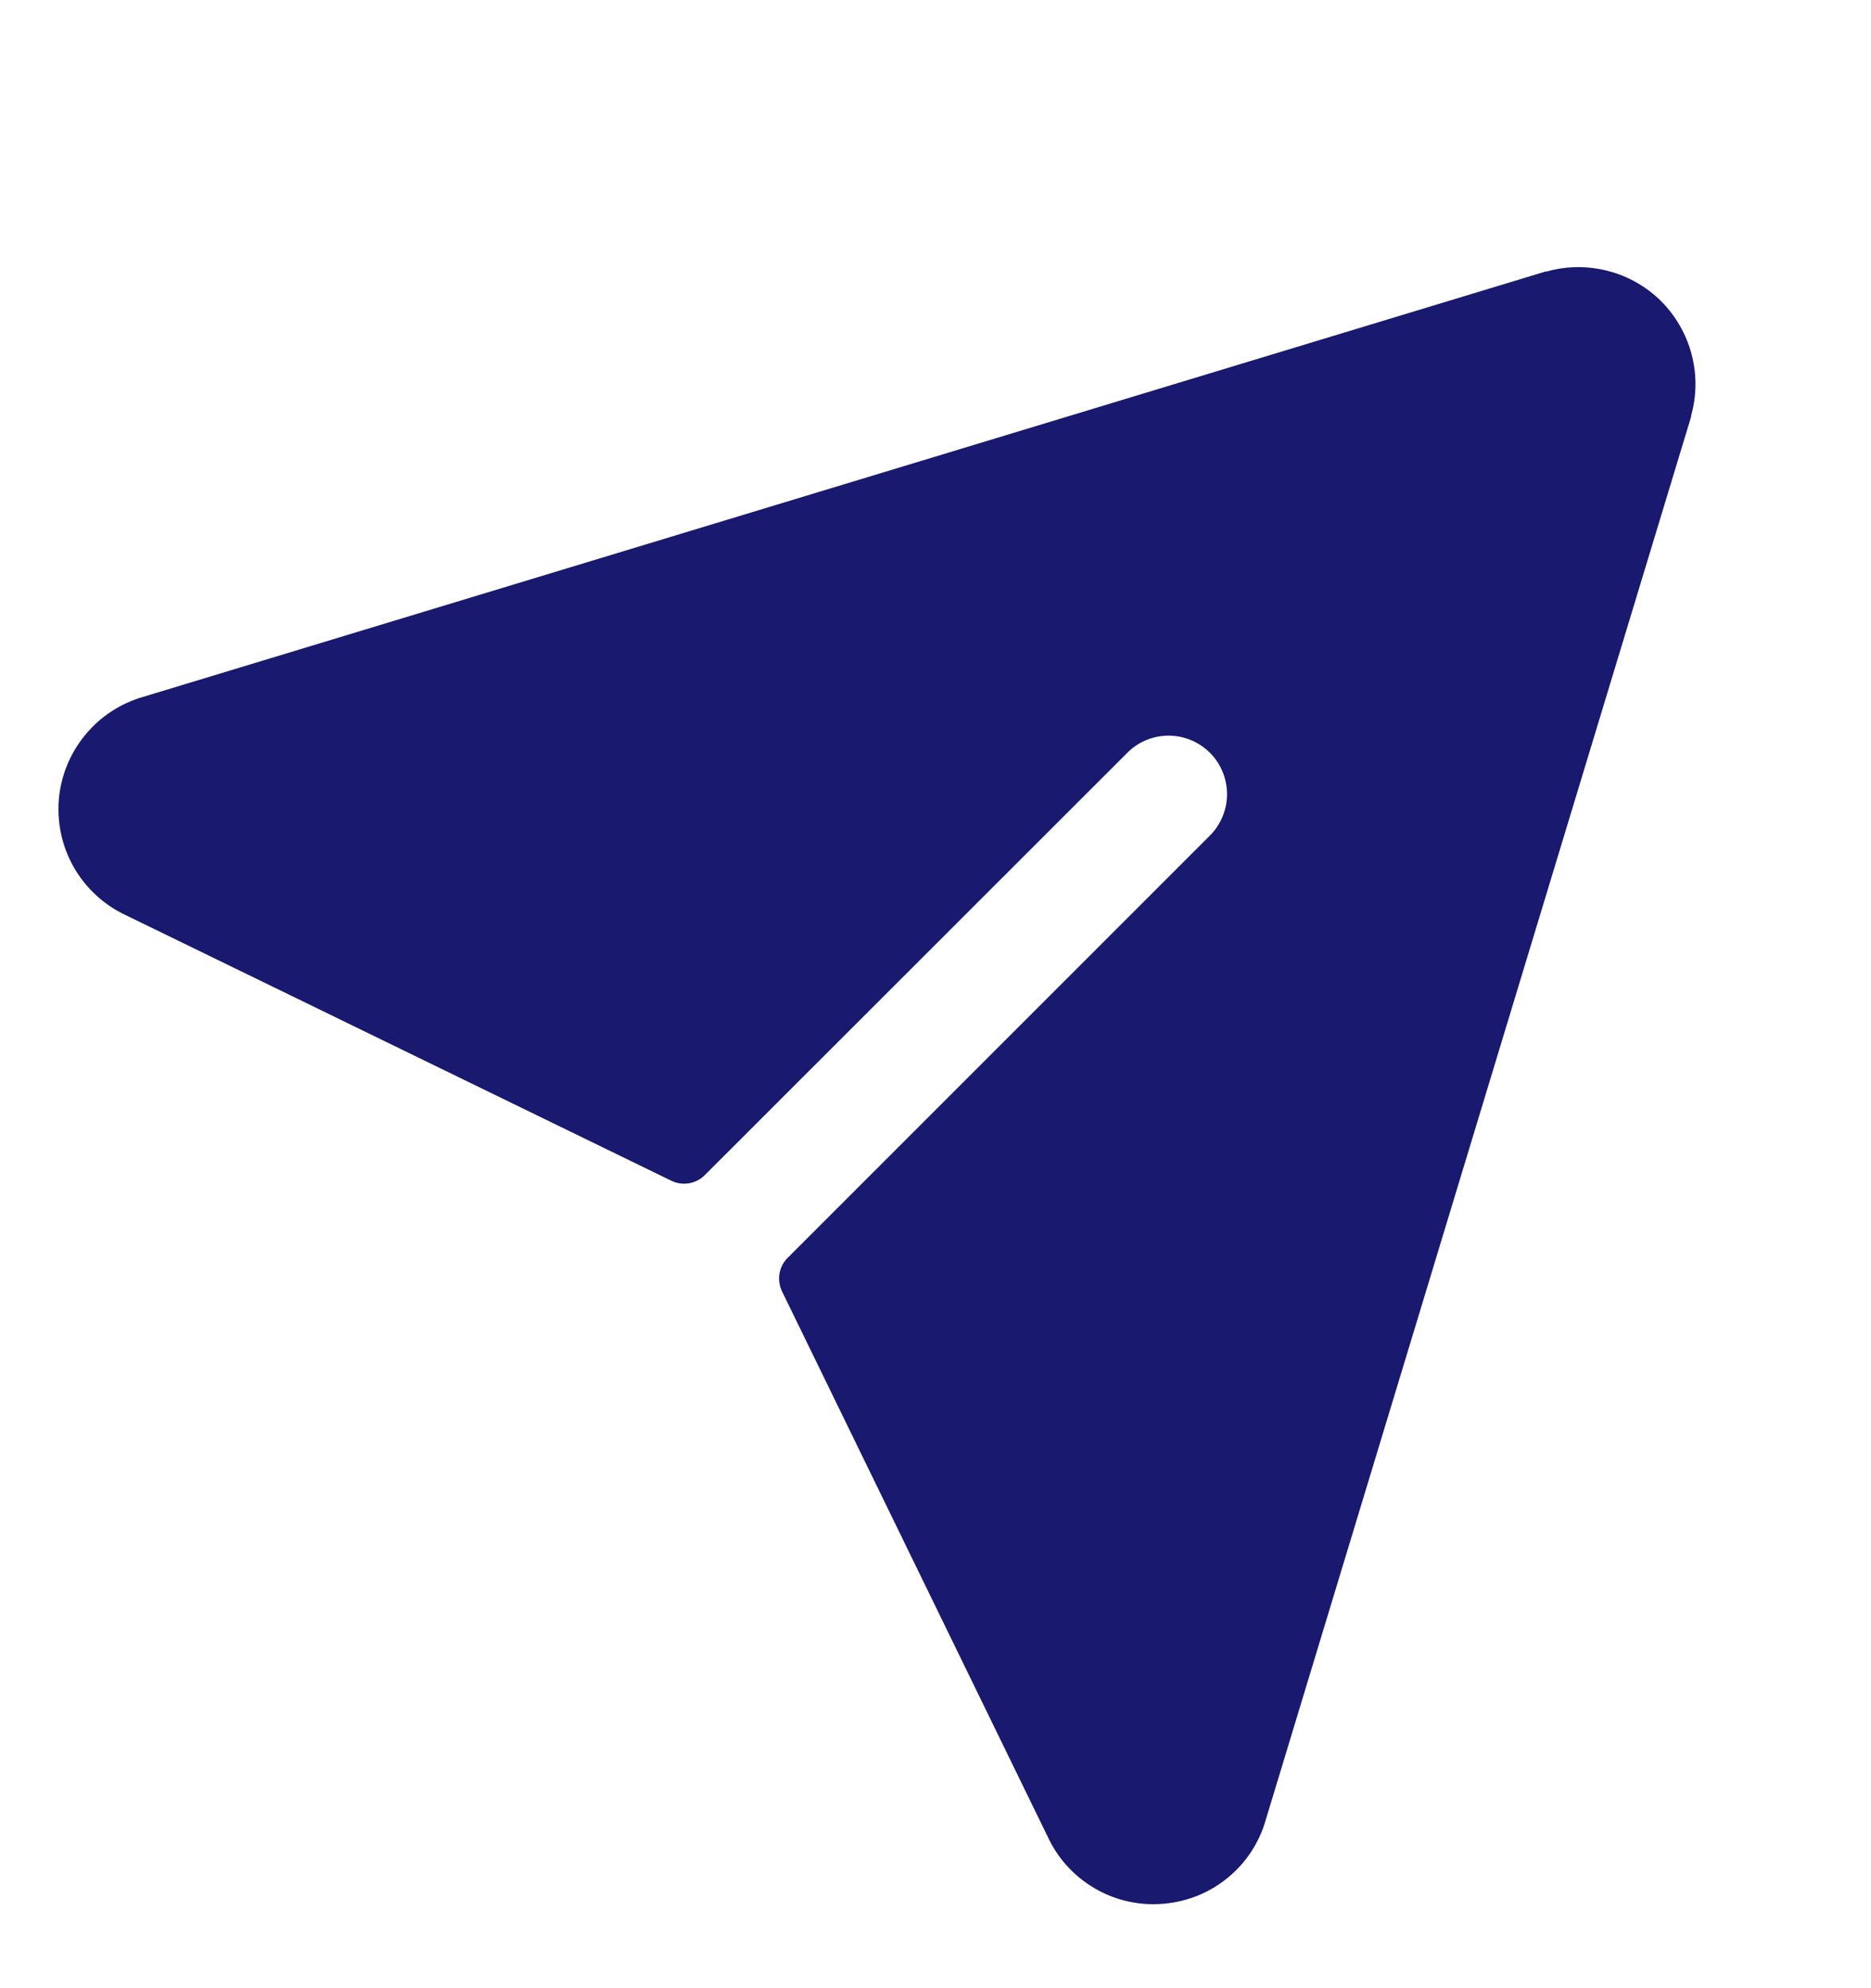 <svg width="16" height="17" viewBox="0 0 16 17" fill="none" xmlns="http://www.w3.org/2000/svg">
<g clip-path="url(#clip0_2003_1024)">
<path d="M14.462 3.553C14.462 3.553 14.462 3.559 14.462 3.562L10.825 15.558C10.77 15.753 10.657 15.927 10.5 16.055C10.344 16.184 10.152 16.261 9.95 16.278C9.921 16.28 9.892 16.282 9.864 16.282C9.675 16.282 9.489 16.229 9.33 16.127C9.17 16.026 9.042 15.881 8.962 15.71L6.687 11.041C6.665 10.994 6.657 10.941 6.666 10.89C6.674 10.839 6.699 10.791 6.736 10.755L10.356 7.135C10.445 7.04 10.495 6.914 10.493 6.784C10.491 6.653 10.439 6.529 10.347 6.437C10.254 6.344 10.13 6.292 9.999 6.29C9.869 6.289 9.743 6.338 9.649 6.428L6.027 10.048C5.99 10.085 5.943 10.109 5.891 10.118C5.84 10.126 5.787 10.119 5.741 10.096L1.067 7.821C0.885 7.734 0.733 7.593 0.632 7.417C0.531 7.241 0.487 7.039 0.503 6.837C0.52 6.635 0.598 6.443 0.727 6.286C0.855 6.129 1.028 6.015 1.223 5.959L13.219 2.321H13.229C13.399 2.273 13.58 2.272 13.752 2.317C13.923 2.361 14.08 2.451 14.206 2.576C14.331 2.702 14.421 2.858 14.466 3.03C14.511 3.201 14.51 3.382 14.462 3.553Z" fill="#191970"/>
</g>
<defs>
<clipPath id="clip0_2003_1024">
<rect width="16" height="16" fill="white" transform="translate(0 0.781)"/>
</clipPath>
</defs>
</svg>
